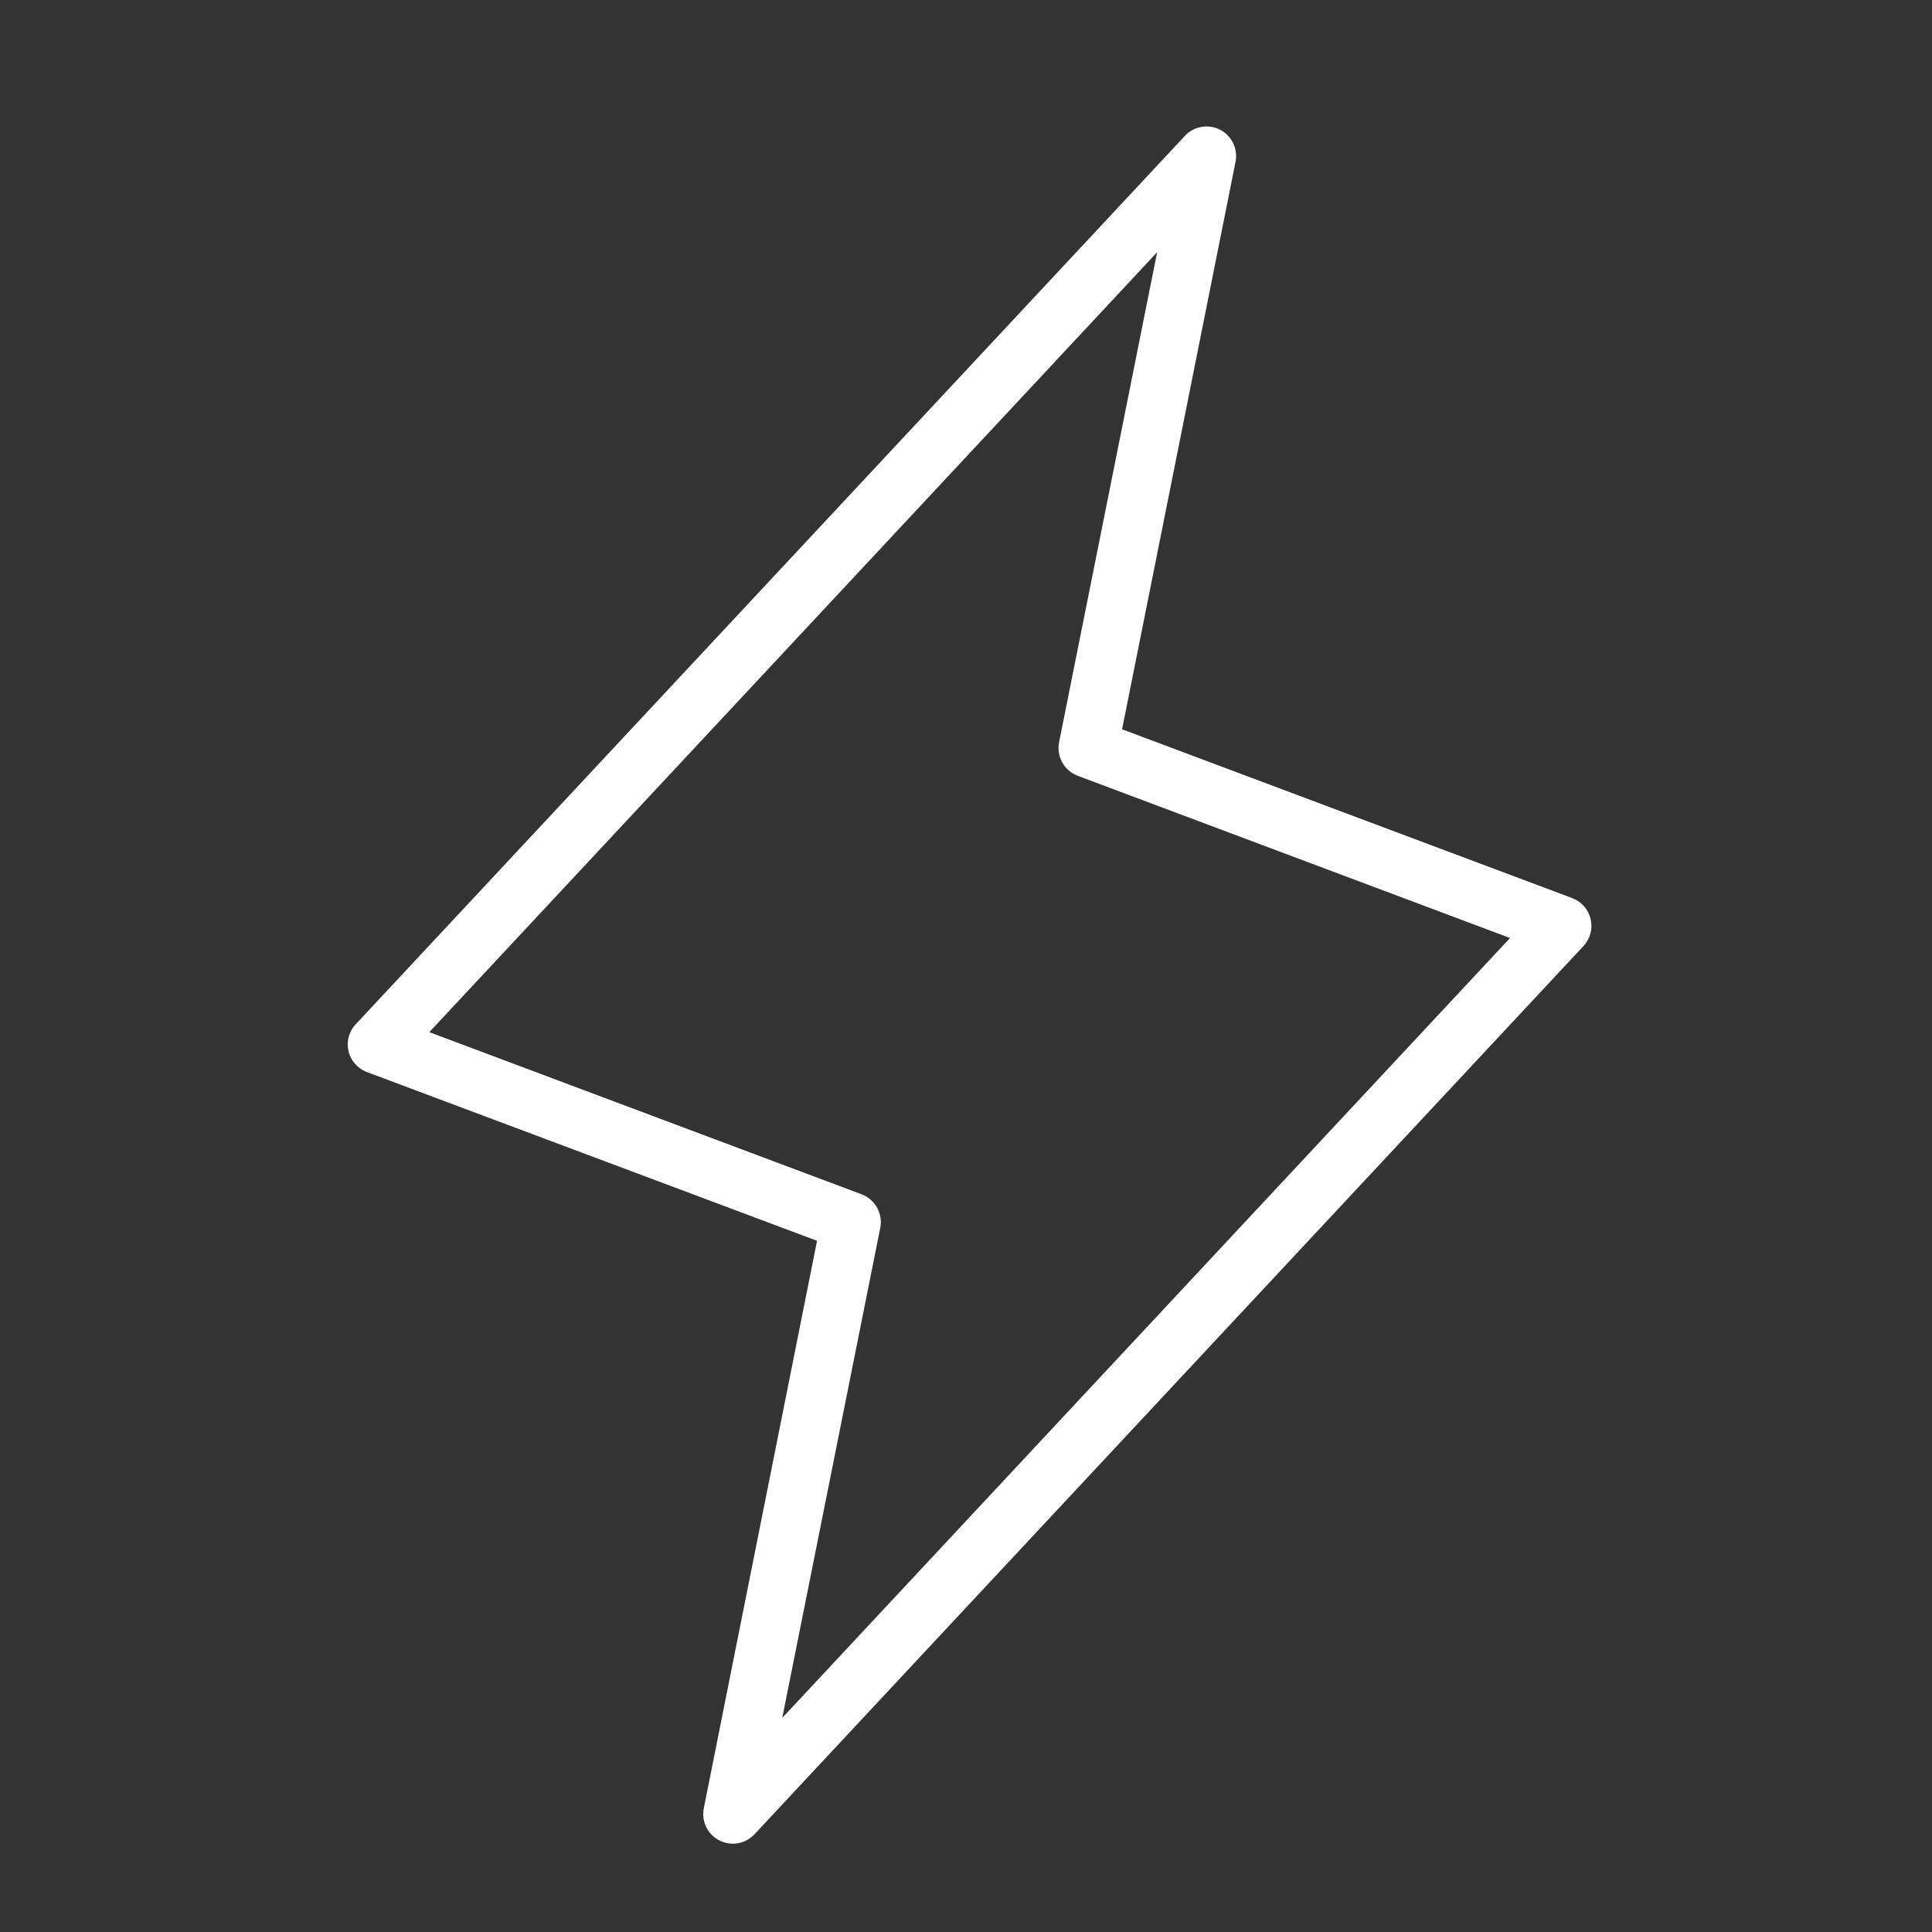 <svg width="29" height="29" viewBox="0 0 29 29" fill="none" xmlns="http://www.w3.org/2000/svg">
<rect x="0" y="0" width="29" height="29" fill="#333333" stroke="none"/>
<path d="M23.876 13.796C23.86 13.725 23.826 13.659 23.778 13.604C23.729 13.549 23.668 13.507 23.6 13.481L16.843 10.947L18.546 2.429C18.565 2.334 18.552 2.236 18.51 2.149C18.468 2.062 18.399 1.991 18.313 1.947C18.227 1.903 18.13 1.889 18.035 1.905C17.939 1.921 17.852 1.968 17.786 2.039L5.342 15.372C5.291 15.425 5.255 15.49 5.236 15.56C5.216 15.631 5.215 15.705 5.231 15.776C5.247 15.848 5.281 15.914 5.33 15.969C5.378 16.024 5.439 16.066 5.507 16.092L12.264 18.625L10.564 27.144C10.546 27.239 10.558 27.337 10.6 27.424C10.642 27.51 10.711 27.581 10.797 27.625C10.883 27.669 10.981 27.684 11.076 27.668C11.171 27.651 11.258 27.604 11.324 27.534L23.768 14.201C23.818 14.147 23.854 14.083 23.873 14.012C23.892 13.941 23.893 13.867 23.876 13.796ZM11.742 25.786L13.213 18.431C13.234 18.327 13.217 18.22 13.165 18.128C13.114 18.035 13.032 17.964 12.933 17.927L6.444 15.493L17.369 3.786L15.897 11.142C15.877 11.245 15.894 11.353 15.945 11.445C15.996 11.537 16.079 11.608 16.177 11.645L22.666 14.08L11.742 25.786Z" fill="white"/>
</svg>
